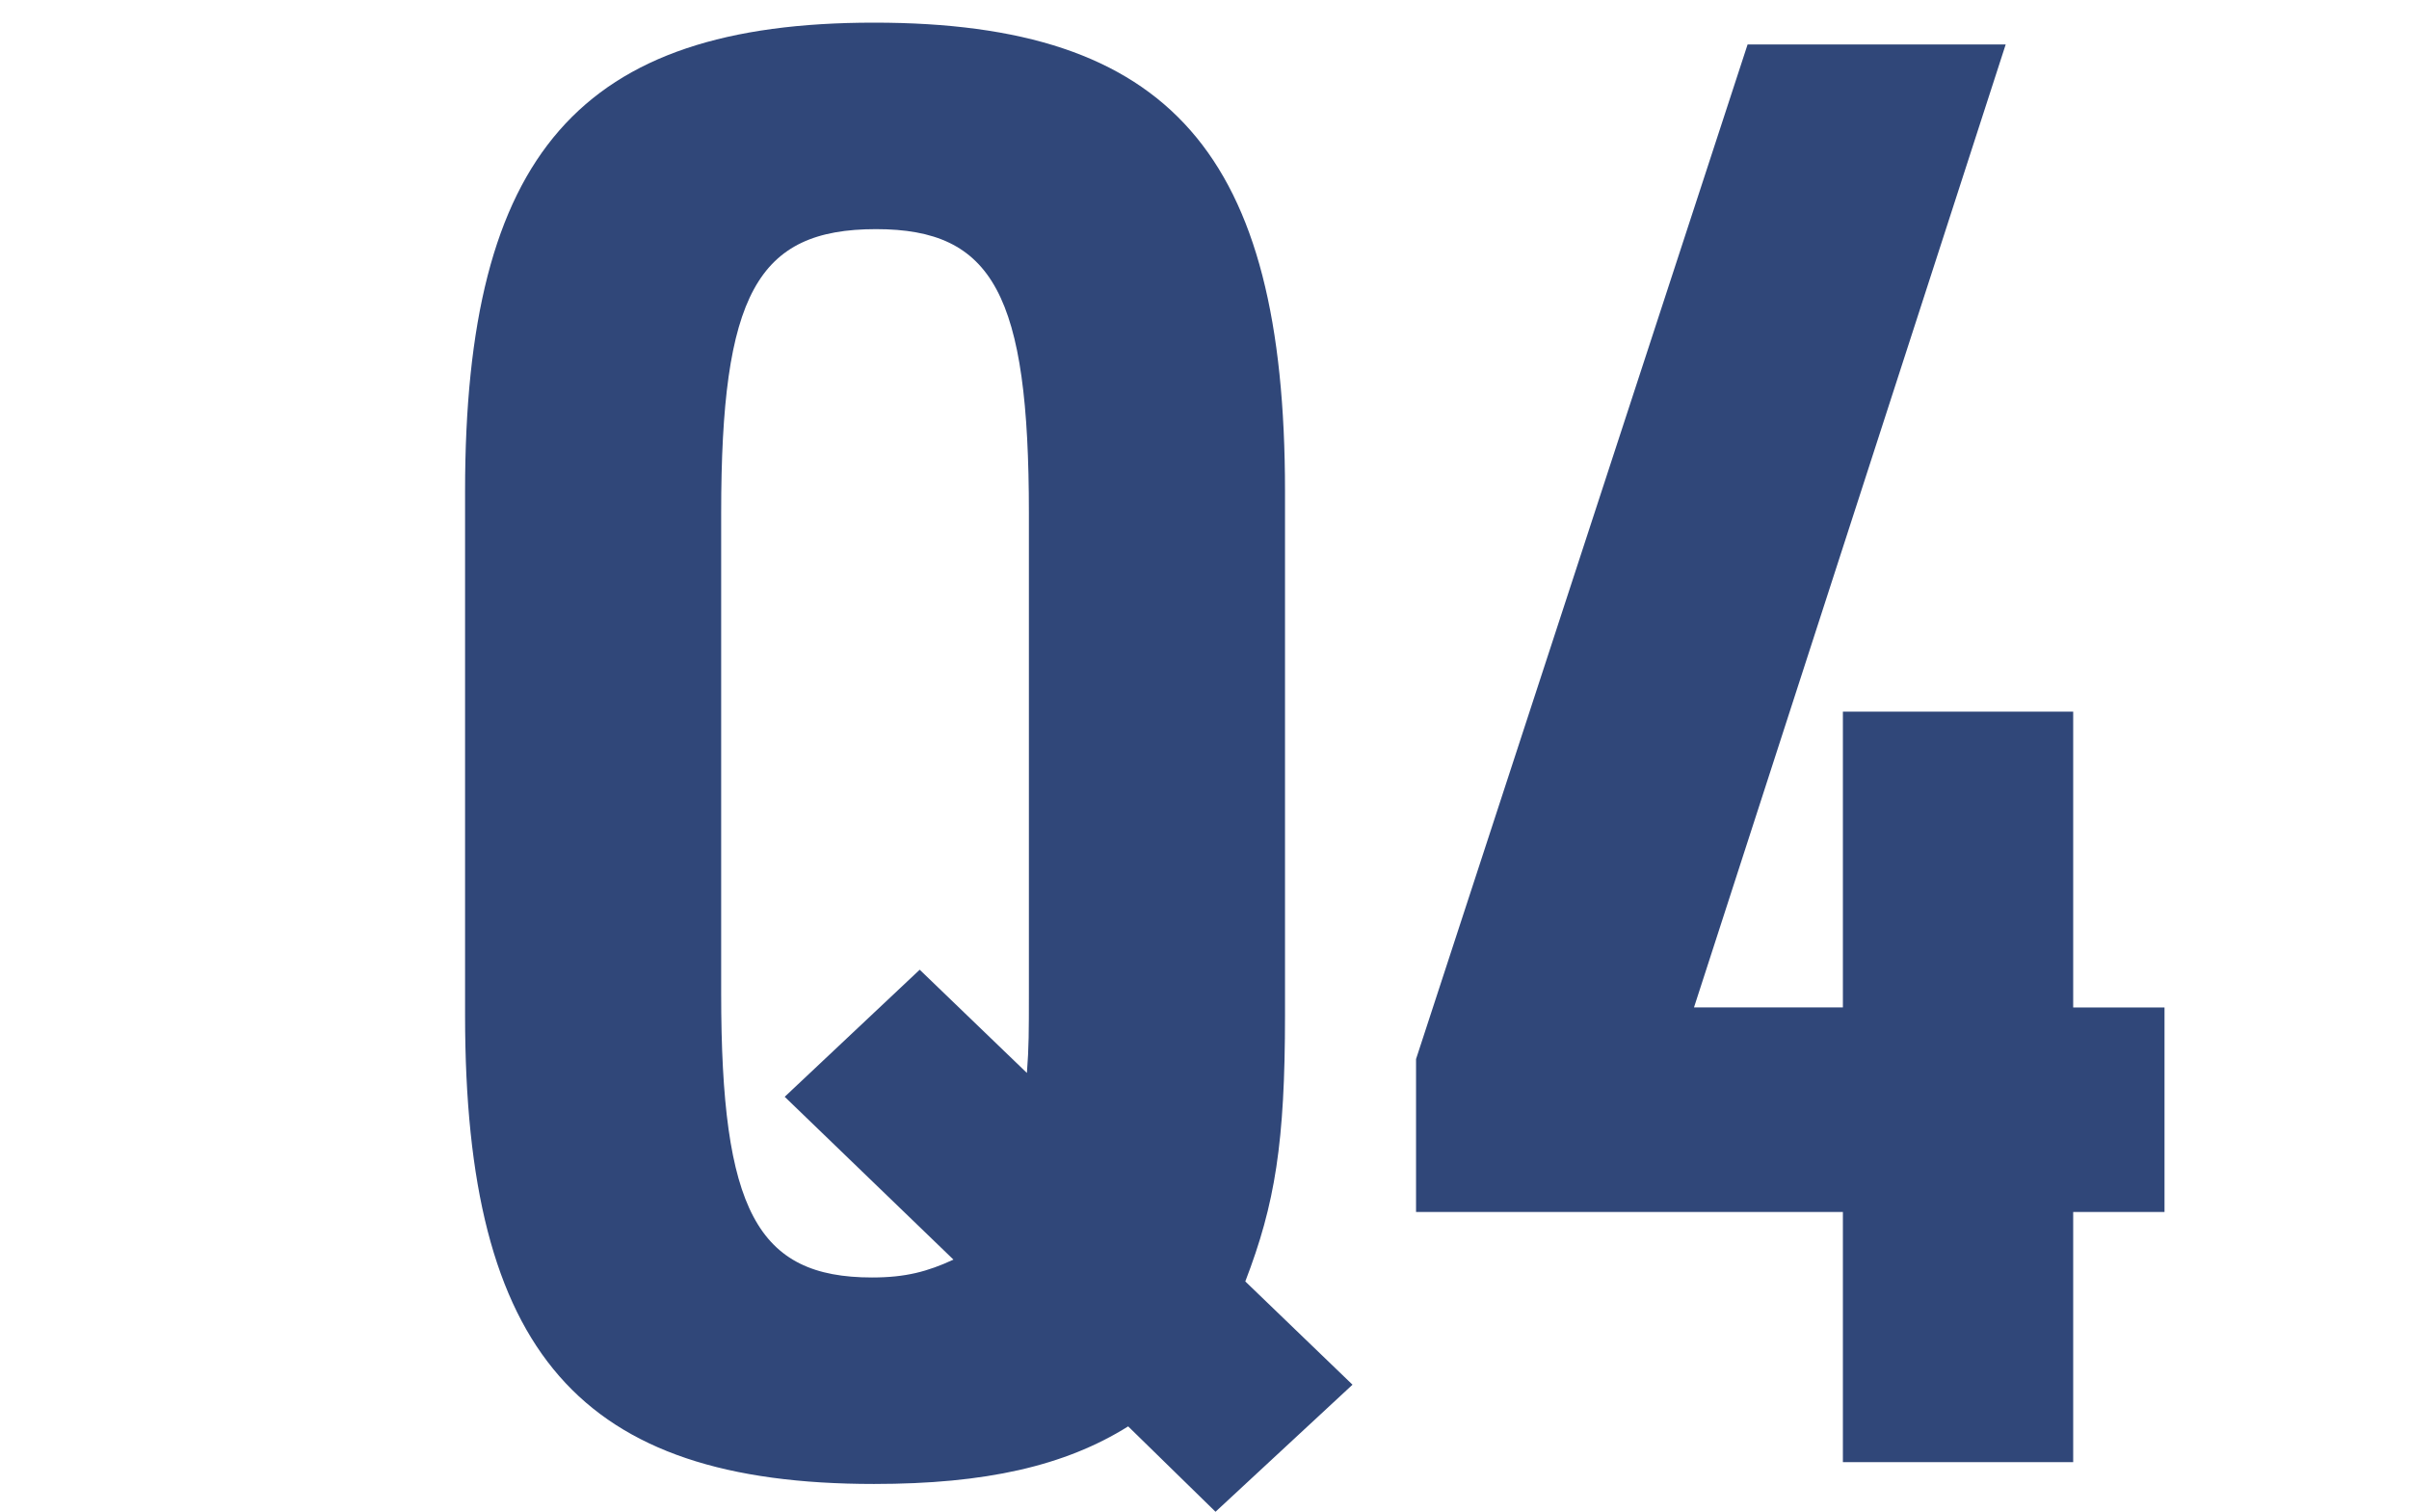 <?xml version="1.0" encoding="utf-8"?>
<!-- Generator: Adobe Illustrator 25.1.0, SVG Export Plug-In . SVG Version: 6.00 Build 0)  -->
<svg version="1.1" xmlns="http://www.w3.org/2000/svg" xmlns:xlink="http://www.w3.org/1999/xlink" x="0px" y="0px" width="290px"
	 height="182px" viewBox="0 0 290 182" style="enable-background:new 0 0 290 182;" xml:space="preserve">
<style type="text/css">
	.st0{fill:#304779;}
</style>
<g id="レイヤー_4">
	<g>
		<path class="st0" d="M135.811,171.698c-7.648,4.78-17.208,6.931-30.592,6.931c-35.372,0-49.233-15.773-49.233-56.403V59.13
			c0-40.63,13.862-56.404,49.233-56.404c35.611,0,49.473,15.774,49.473,56.404v63.096c0,15.296-1.195,22.704-4.781,32.025
			l12.906,12.429l-16.49,15.295L135.811,171.698z M94.464,132.024l16.252-15.296l12.906,12.428c0.239-3.107,0.239-5.02,0.239-9.561
			V61.759c0-26.29-4.302-34.177-18.403-34.177c-14.34,0-18.642,7.887-18.642,34.177v57.837c0,26.051,4.302,34.178,18.164,34.178
			c4.063,0,6.692-0.717,9.799-2.151L94.464,132.024z"/>
		<path class="st0" d="M221.851,145.887h-51.385v-18.403L210.378,5.355h31.07L203.925,121.27h17.926V85.659h27.723v35.611h10.994
			v24.617h-10.994V176h-27.723V145.887z"/>
	</g>
</g>
</svg>
